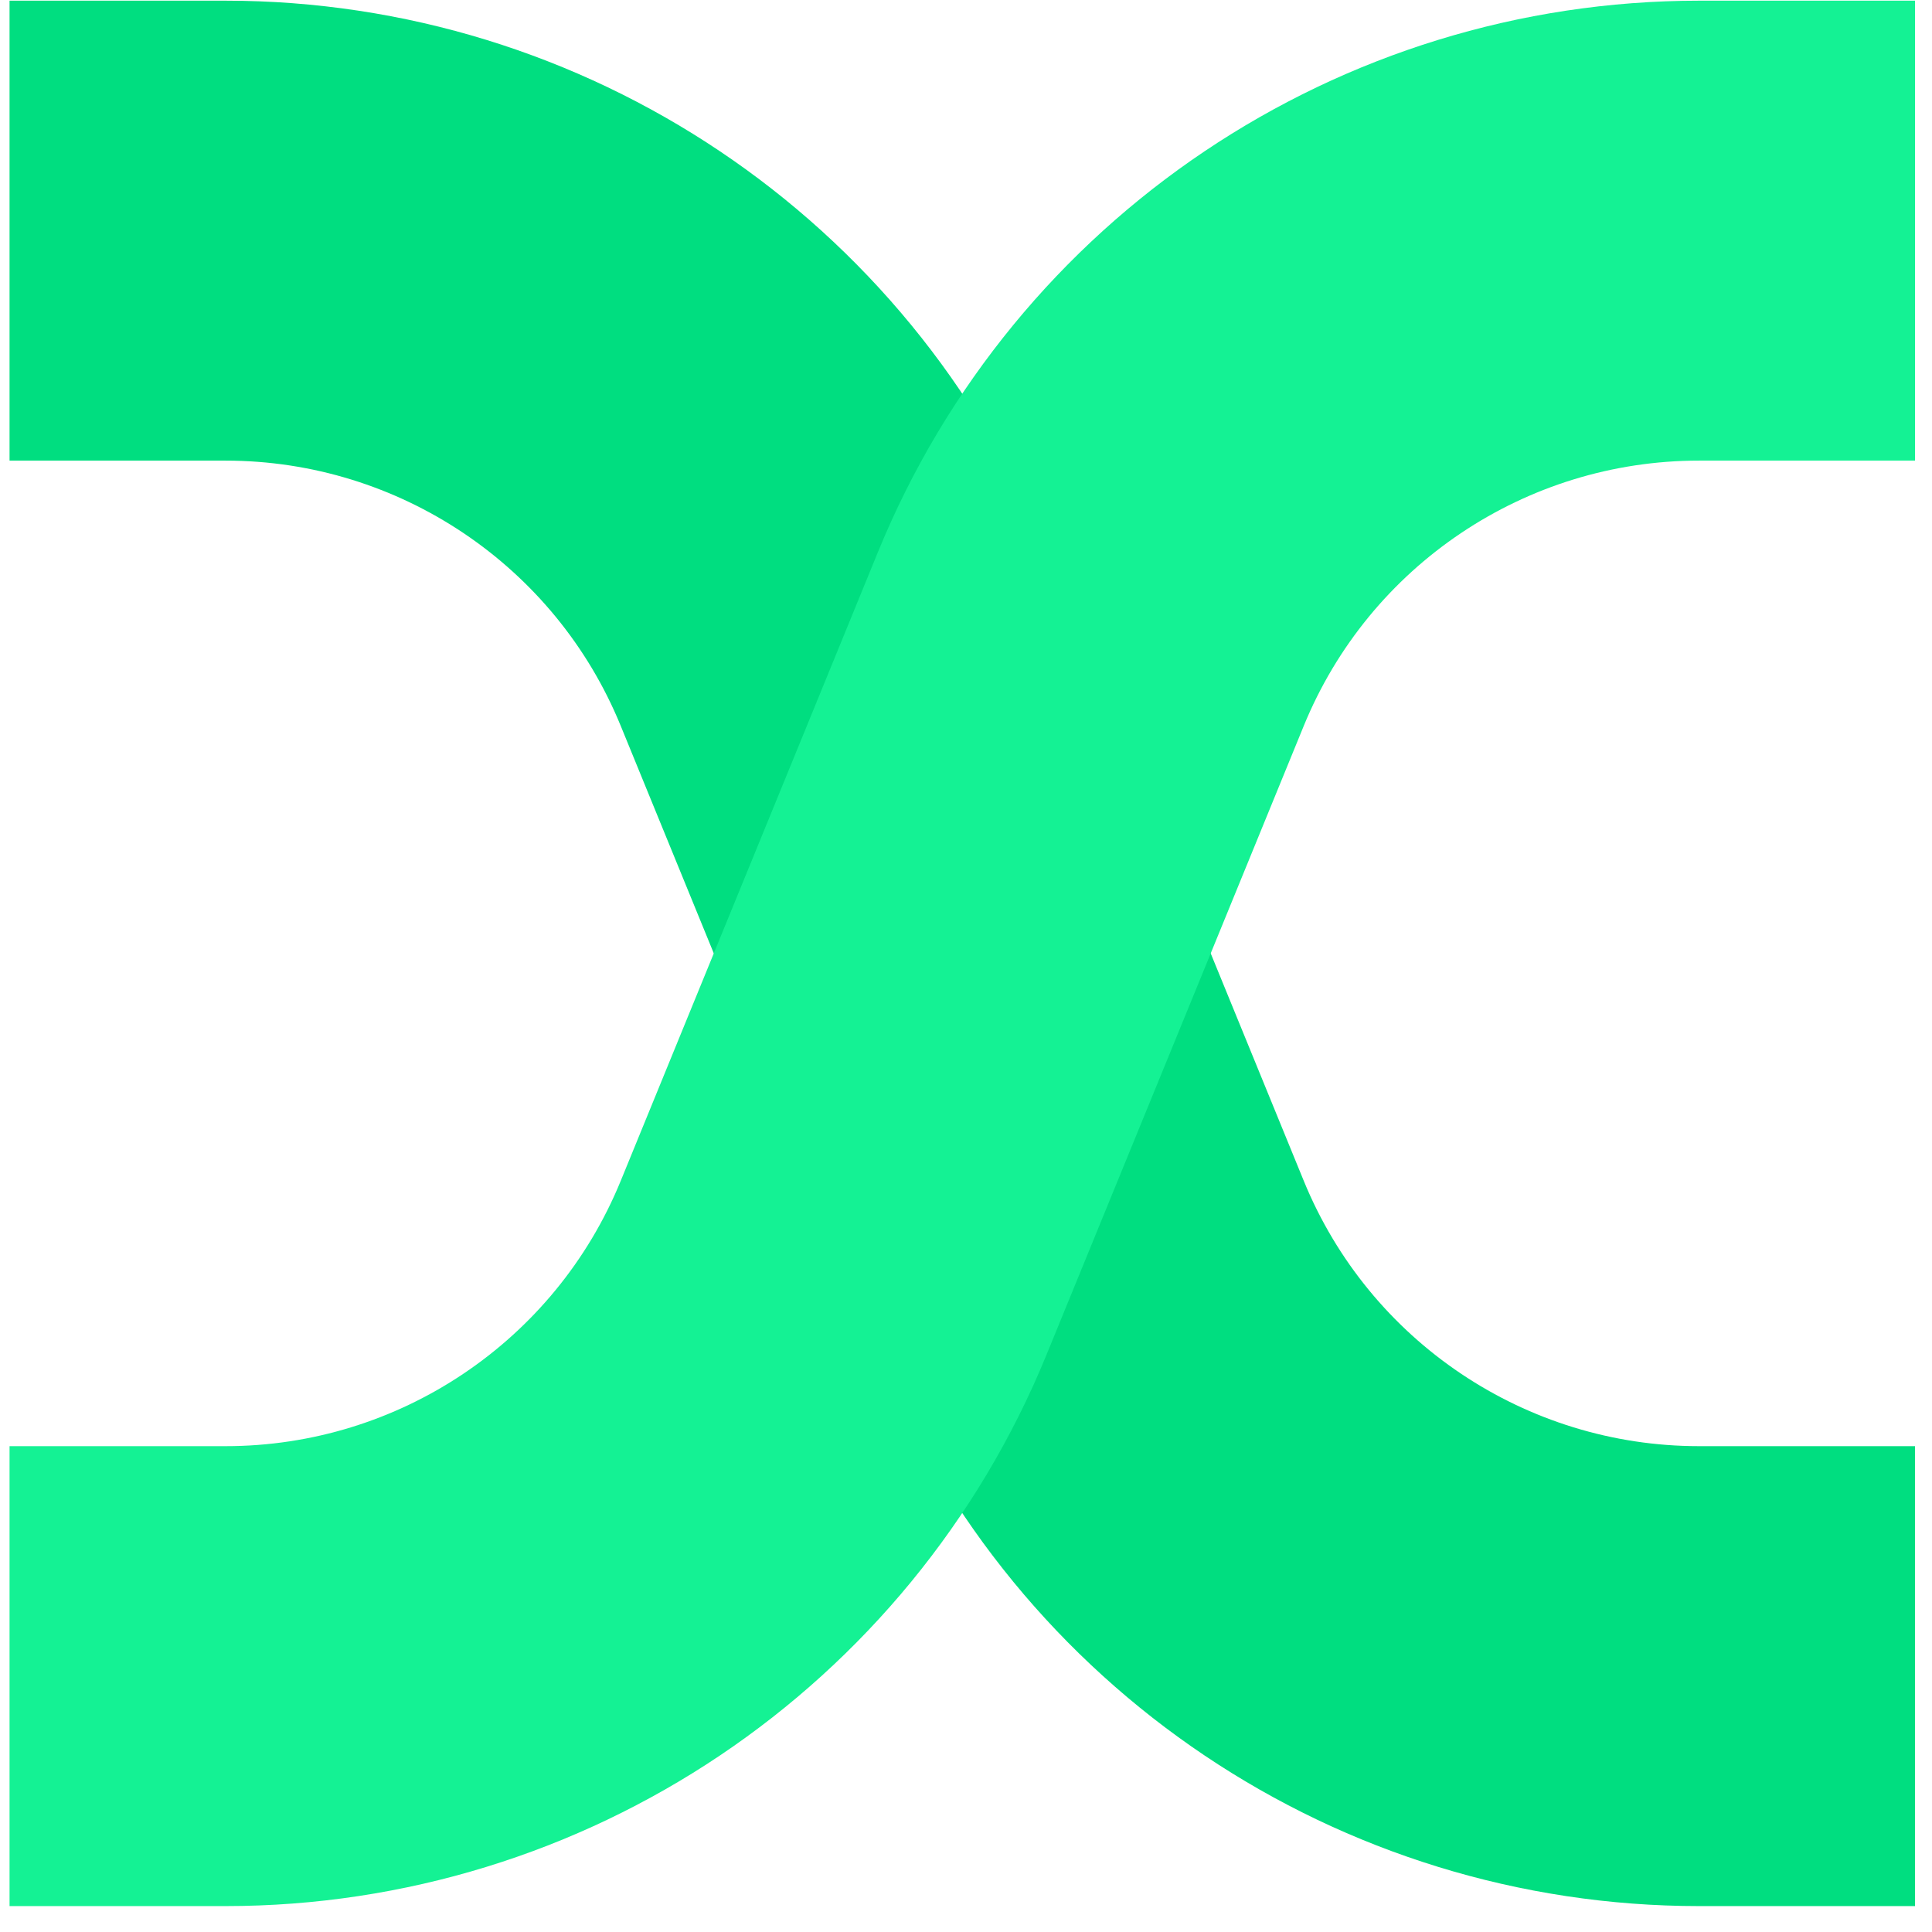 <svg width="34" height="34" viewBox="0 0 34 34" fill="none" xmlns="http://www.w3.org/2000/svg">
<g id="Group 221">
<path id="Vector 7" d="M0.168 4.059H3.968C8.663 4.059 12.893 6.898 14.67 11.243L19.198 22.312C20.976 26.658 25.205 29.497 29.901 29.497H33.701" stroke="#00DE80" stroke-width="8.094"/>
<path id="Vector 8" d="M33.701 4.059H29.901C25.205 4.059 20.976 6.898 19.198 11.243L14.67 22.312C12.892 26.658 8.663 29.497 3.968 29.497H0.168" stroke="#14F294" stroke-width="8.094"/>
</g>
</svg>
